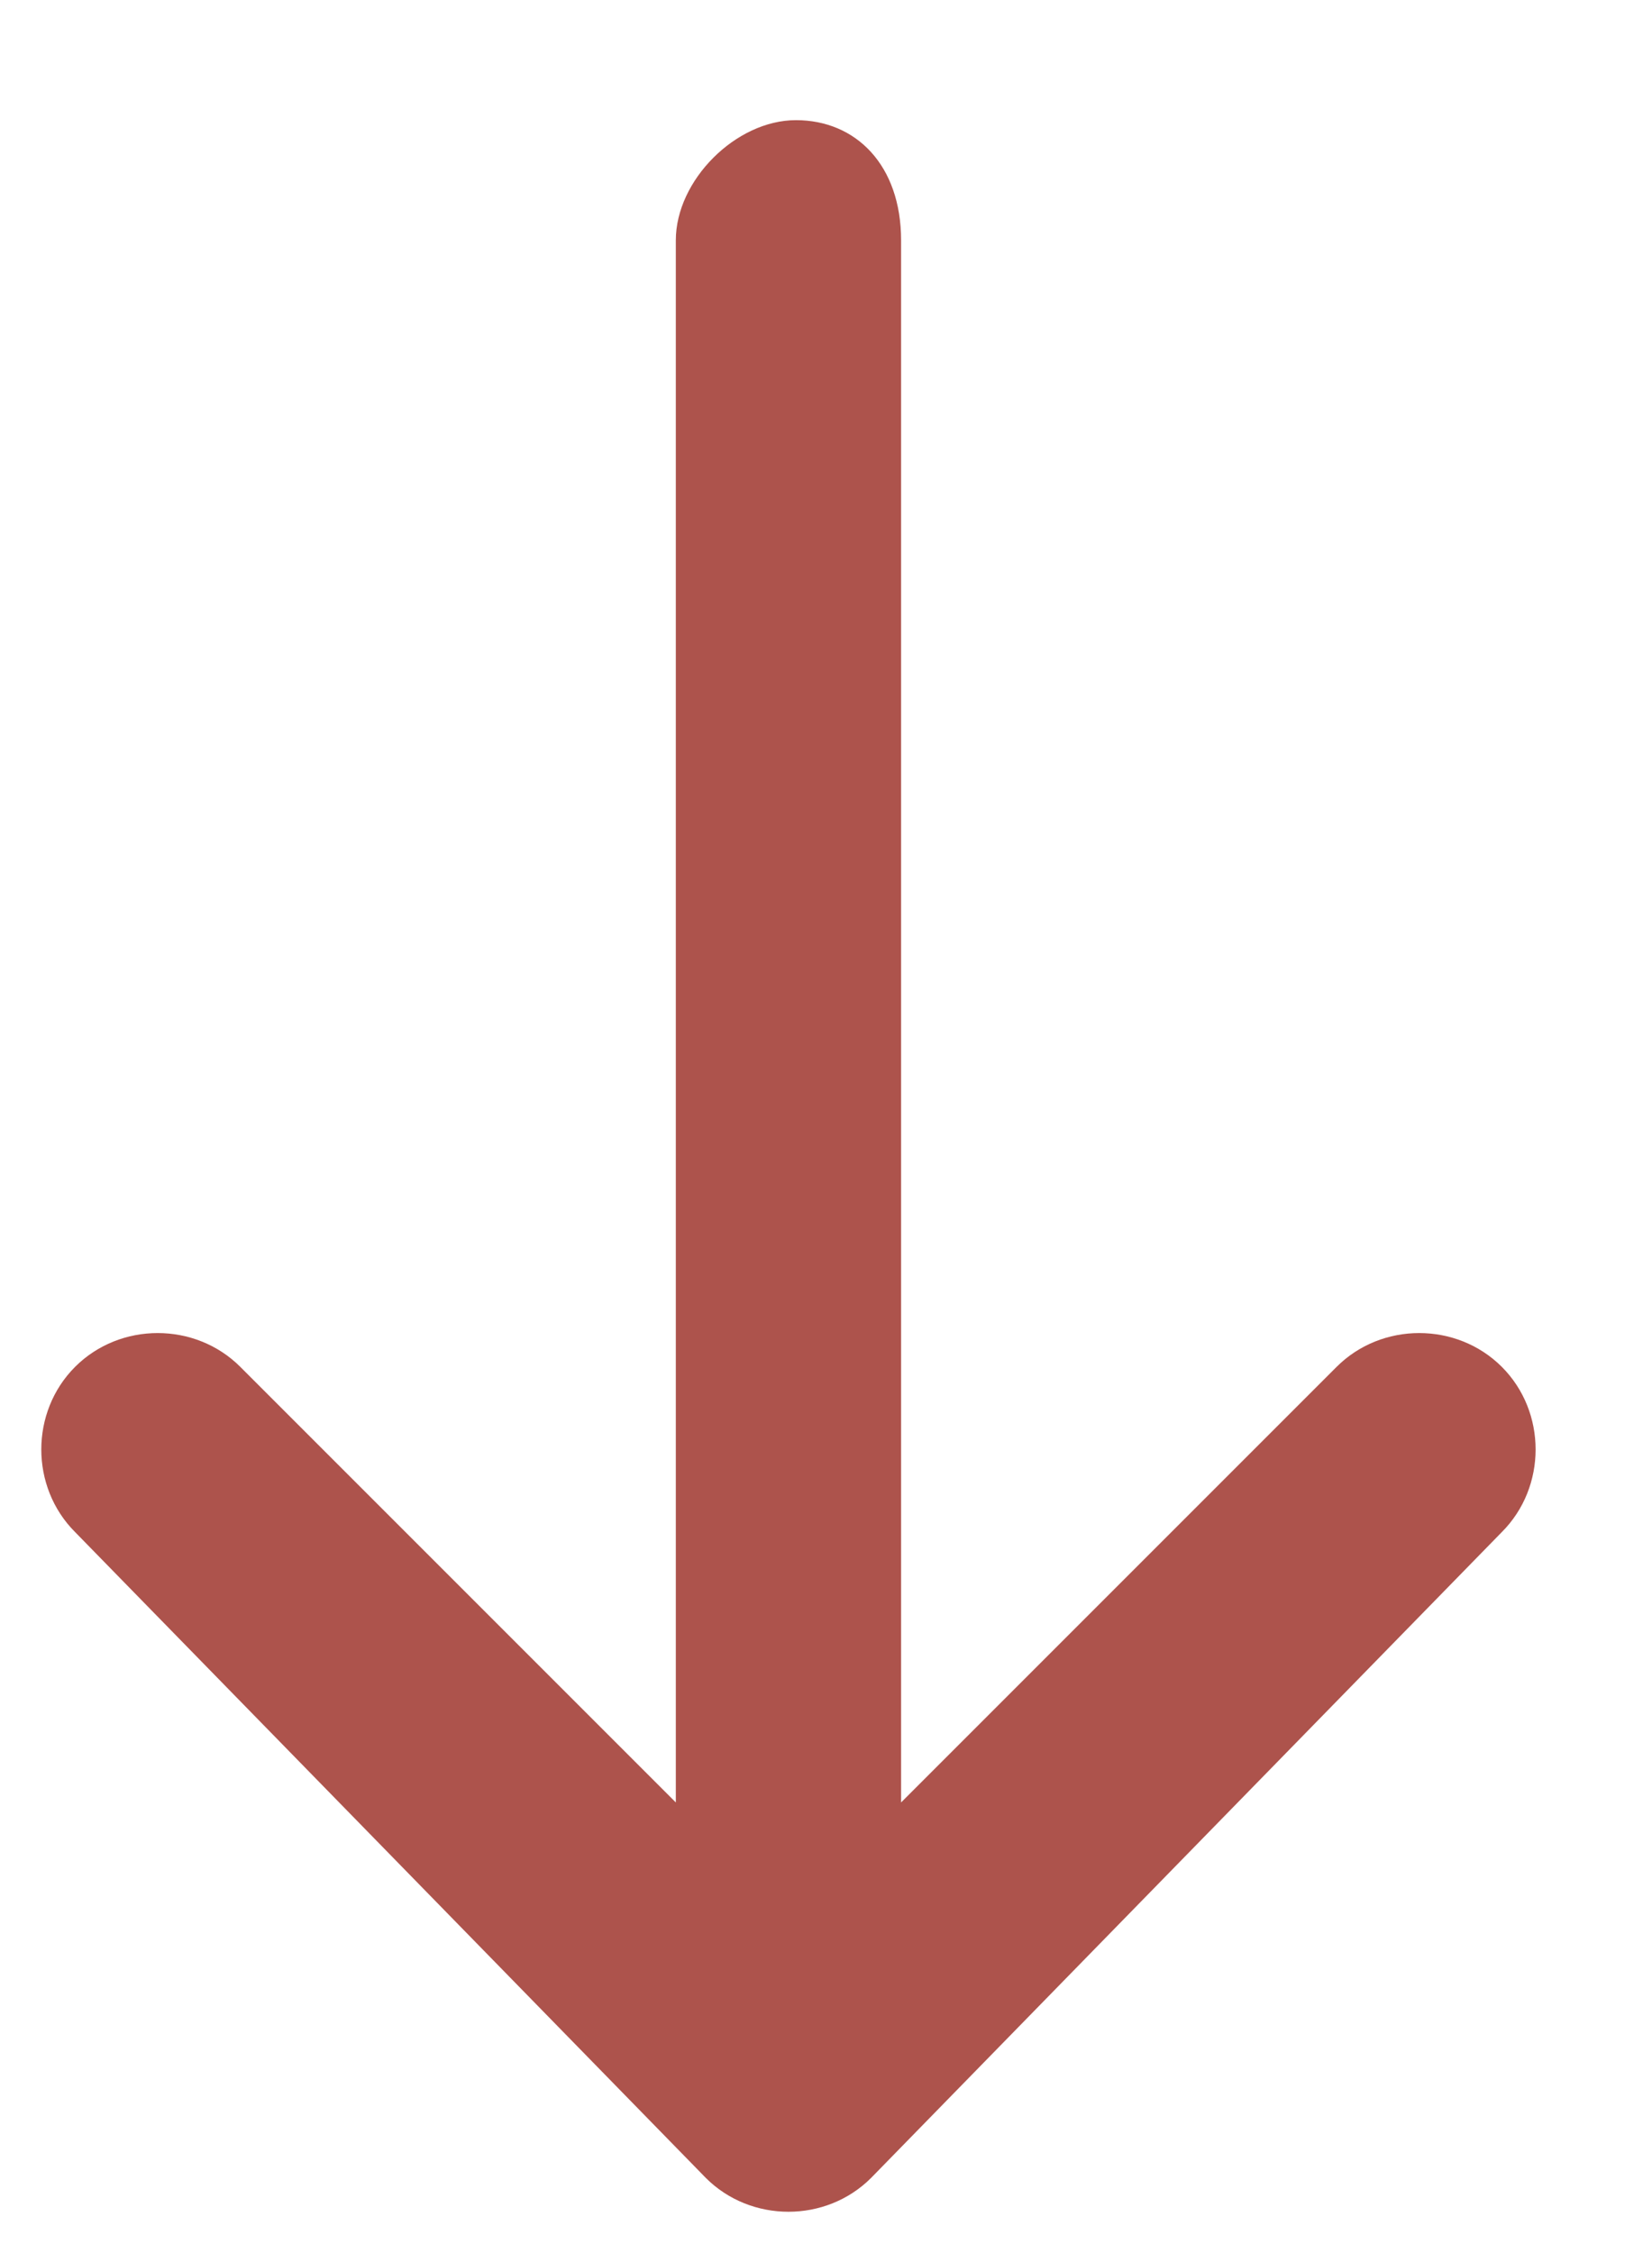 <?xml version="1.0" encoding="UTF-8"?>
<svg id="Layer_1" xmlns="http://www.w3.org/2000/svg" version="1.1" viewBox="0 0 11 15">
  <!-- Generator: Adobe Illustrator 29.4.0, SVG Export Plug-In . SVG Version: 2.1.0 Build 152)  -->
  <defs>
    <style>
      .st0 {
        fill: #ad534c;
      }
    </style>
  </defs>
  <path class="st0" d="M6,12l2.9-2.9c.3-.3.8-.3,1.1,0s.3.8,0,1.1l-4.2,4.3c-.3.3-.8.3-1.1,0L.5,10.2c-.3-.3-.3-.8,0-1.1s.8-.3,1.1,0l2.9,2.9V1.6c0-.4.4-.8.8-.8s.7.3.7.8v10.4Z"/>
</svg>